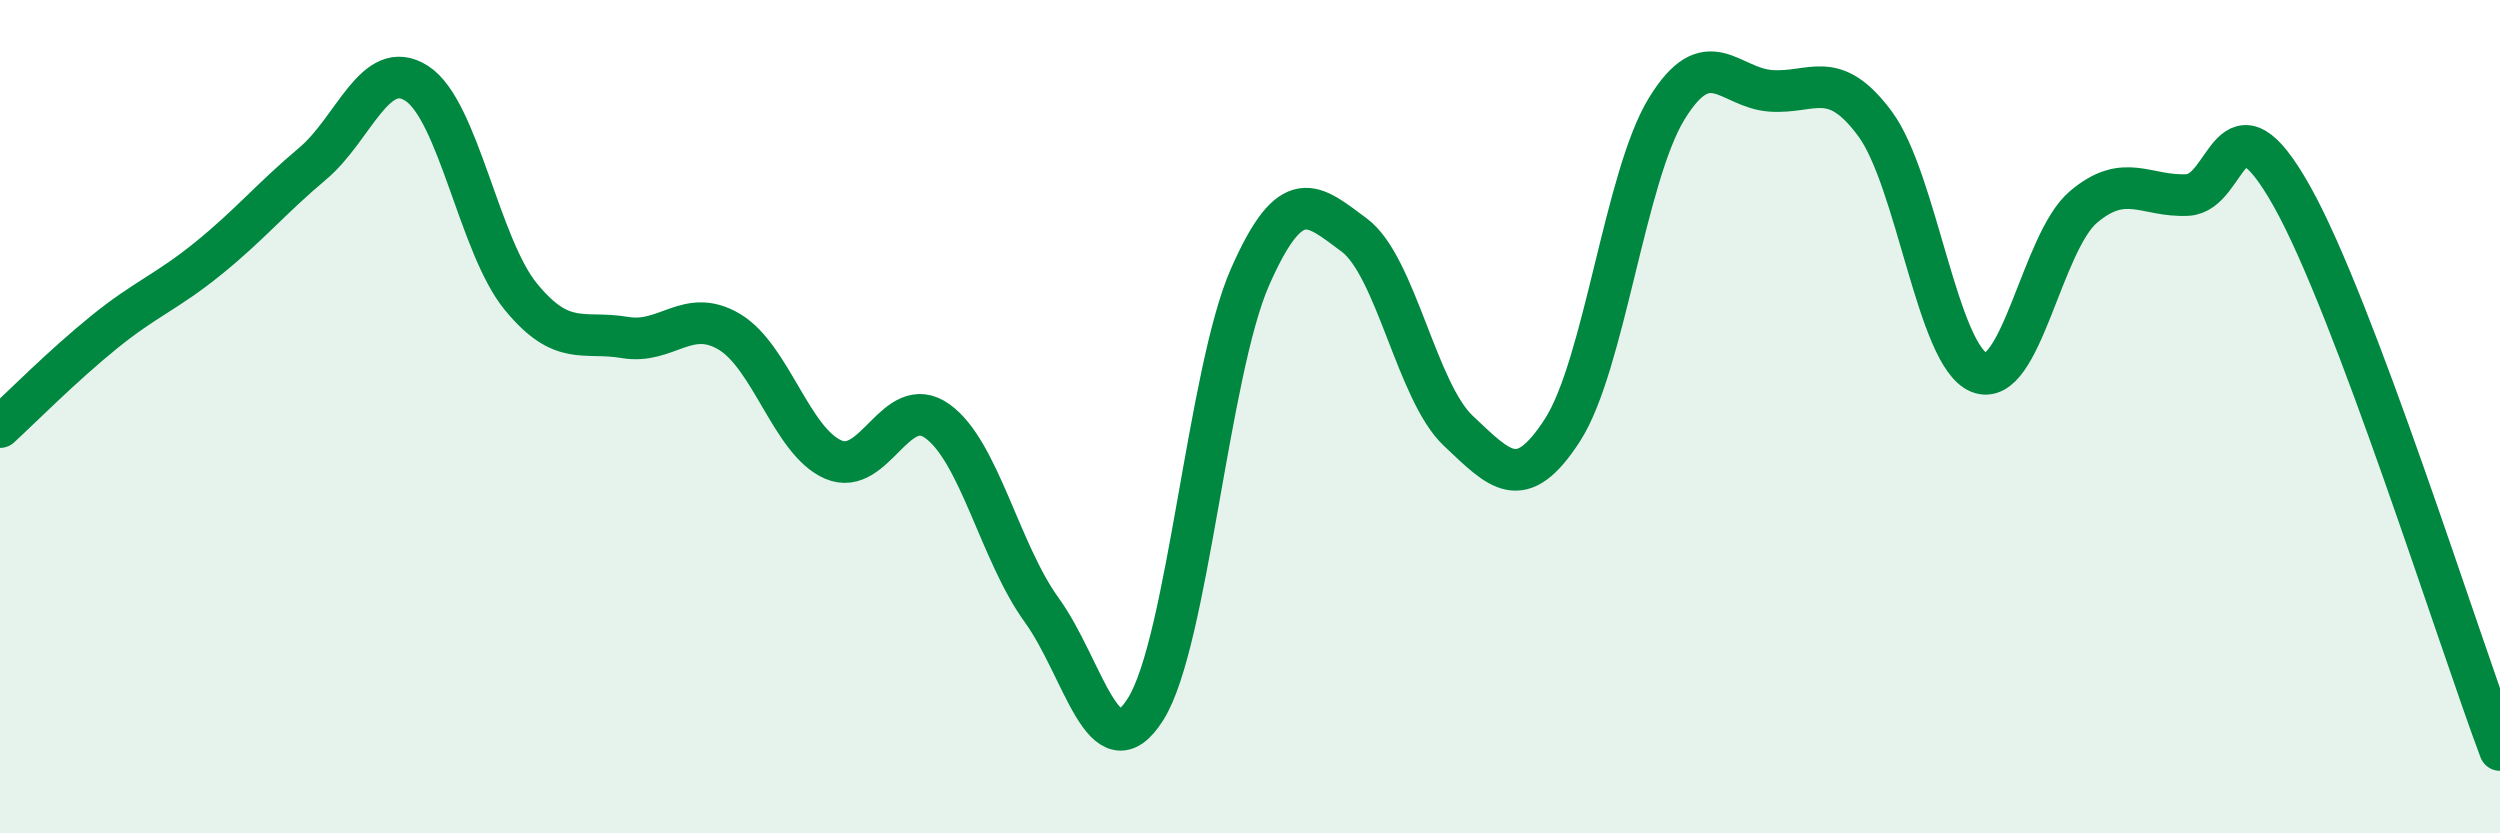 
    <svg width="60" height="20" viewBox="0 0 60 20" xmlns="http://www.w3.org/2000/svg">
      <path
        d="M 0,10.25 C 0.5,9.79 1.5,8.78 2.5,7.97 C 3.5,7.16 4,7.01 5,6.2 C 6,5.39 6.5,4.77 7.5,3.93 C 8.5,3.09 9,1.36 10,2 C 11,2.64 11.5,5.9 12.5,7.12 C 13.5,8.34 14,7.93 15,8.1 C 16,8.27 16.5,7.37 17.5,7.96 C 18.5,8.55 19,10.6 20,11.03 C 21,11.46 21.5,9.39 22.5,10.11 C 23.5,10.83 24,13.26 25,14.64 C 26,16.02 26.5,18.61 27.5,17.01 C 28.5,15.41 29,8.92 30,6.65 C 31,4.38 31.5,4.9 32.5,5.64 C 33.5,6.38 34,9.4 35,10.34 C 36,11.28 36.5,11.87 37.5,10.32 C 38.5,8.77 39,4.24 40,2.61 C 41,0.98 41.5,2.11 42.5,2.18 C 43.5,2.25 44,1.62 45,2.97 C 46,4.32 46.5,8.54 47.5,8.94 C 48.5,9.34 49,5.82 50,4.97 C 51,4.12 51.5,4.73 52.5,4.68 C 53.5,4.63 53.5,2.04 55,4.7 C 56.5,7.36 59,15.34 60,18L60 20L0 20Z"
        fill="#008740"
        opacity="0.1"
        stroke-linecap="round"
        stroke-linejoin="round"
      />
      <path
        d="M 0,10.25 C 0.5,9.79 1.5,8.78 2.5,7.97 C 3.5,7.16 4,7.01 5,6.2 C 6,5.39 6.5,4.77 7.5,3.93 C 8.5,3.09 9,1.36 10,2 C 11,2.64 11.5,5.9 12.5,7.12 C 13.5,8.34 14,7.93 15,8.1 C 16,8.27 16.5,7.37 17.5,7.96 C 18.5,8.55 19,10.6 20,11.03 C 21,11.46 21.5,9.39 22.5,10.11 C 23.5,10.83 24,13.26 25,14.64 C 26,16.02 26.5,18.61 27.5,17.01 C 28.5,15.41 29,8.92 30,6.65 C 31,4.38 31.5,4.9 32.5,5.64 C 33.5,6.38 34,9.4 35,10.34 C 36,11.28 36.5,11.87 37.5,10.32 C 38.5,8.77 39,4.24 40,2.61 C 41,0.98 41.5,2.11 42.5,2.18 C 43.5,2.25 44,1.62 45,2.97 C 46,4.32 46.5,8.54 47.5,8.94 C 48.5,9.34 49,5.82 50,4.97 C 51,4.12 51.5,4.73 52.5,4.68 C 53.5,4.63 53.5,2.04 55,4.7 C 56.5,7.36 59,15.34 60,18"
        stroke="#008740"
        stroke-width="1"
        fill="none"
        stroke-linecap="round"
        stroke-linejoin="round"
      />
    </svg>
  